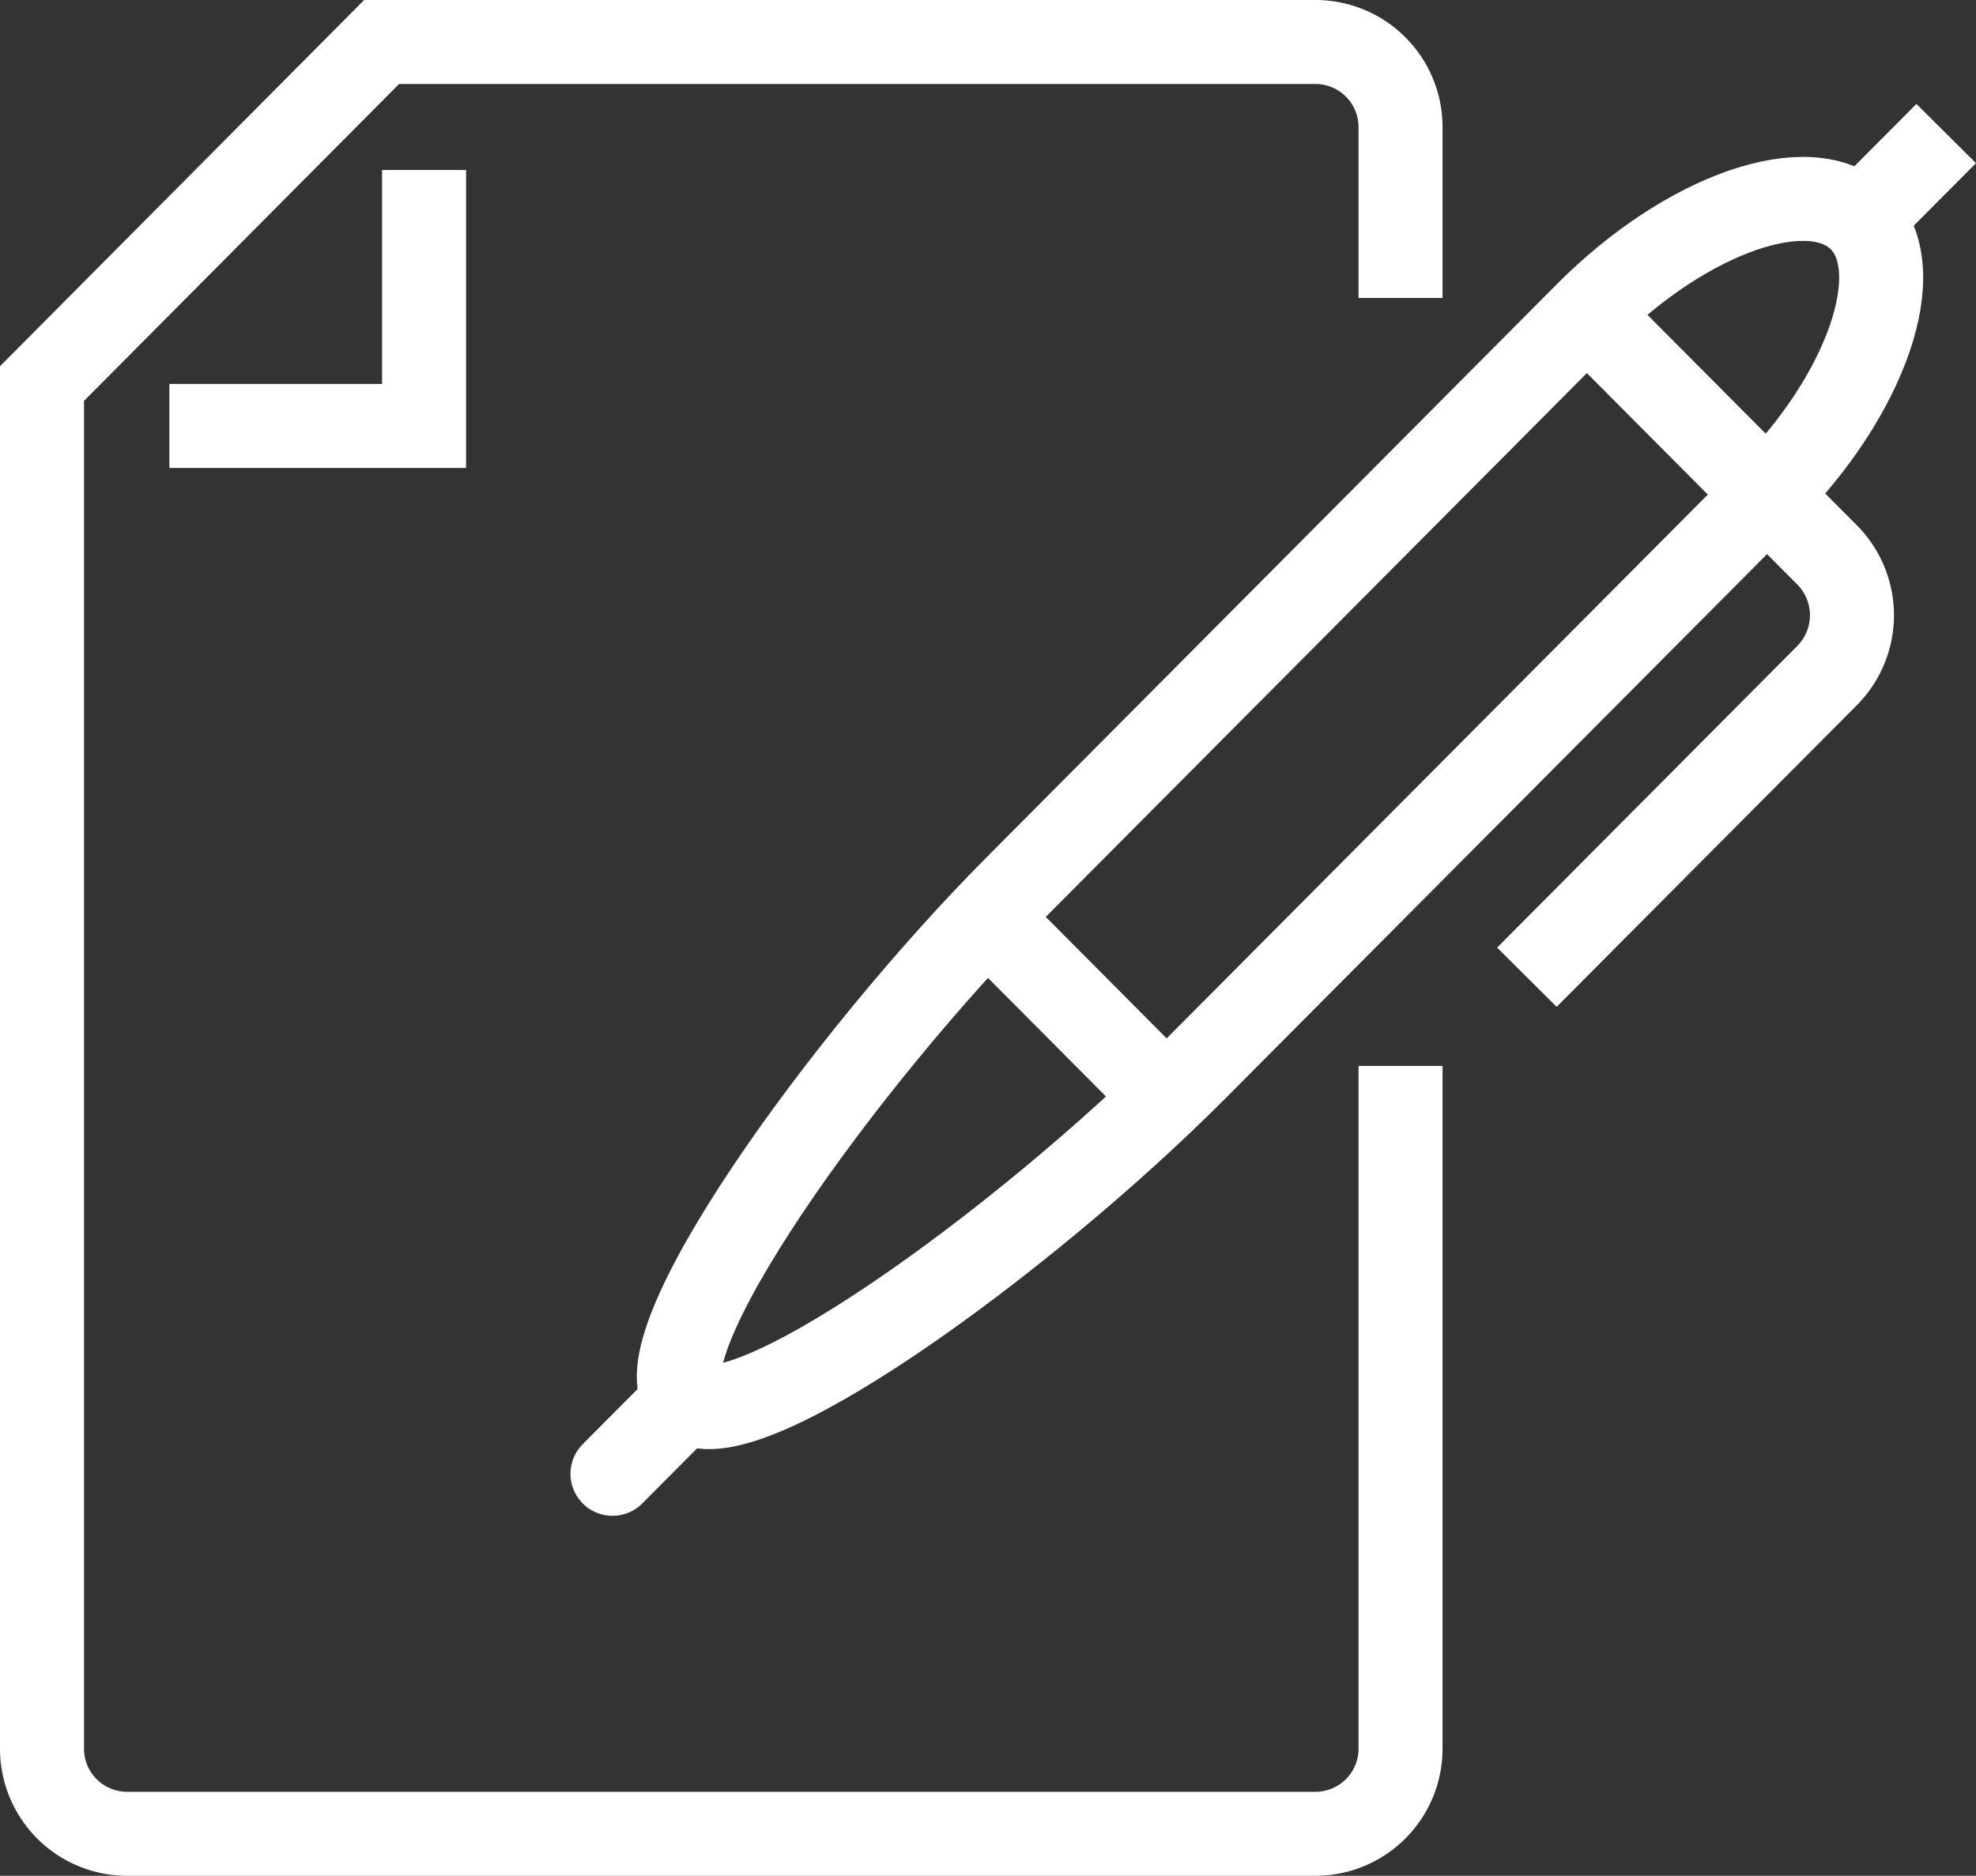 <svg xmlns="http://www.w3.org/2000/svg" width="35.282" height="33.5" viewBox="0 0 35.282 33.5">
  <rect x="0" y="0" width="35.282" height="33.5" fill="#333333" stroke="none"/>
  <g id="Group_18" data-name="Group 18" transform="translate(0.75 0.75)">
    <path id="Stroke_1" data-name="Stroke 1" d="M24.257,4.571V1.524A1.52,1.52,0,0,0,22.741,0H6.064L0,6.1V30.476A1.52,1.52,0,0,0,1.516,32H22.741a1.52,1.52,0,0,0,1.516-1.524V18.286" fill="none" stroke="#fff" stroke-miterlimit="10" stroke-width="1.5"/>
    <path id="Stroke_3" data-name="Stroke 3" d="M0,4.571H4.548V0" transform="translate(2.274 2.286)" fill="none" stroke="#fff" stroke-miterlimit="10" stroke-width="1.5"/>
    <path id="Stroke_5" data-name="Stroke 5" d="M21.1.37c-.888-.892-3.11-.107-4.886,1.678L6.031,12.284C2.915,15.416-.753,20.55.135,21.443s6-2.795,9.112-5.926L19.431,5.281C21.207,3.5,21.989,1.263,21.1.37Z" transform="translate(11.37 2.802)" fill="none" stroke="#fff" stroke-miterlimit="10" stroke-width="1.5"/>
    <path id="Stroke_7" data-name="Stroke 7" d="M0,1.326,1.32,0" transform="translate(10.186 24.245)" fill="none" stroke="#fff" stroke-linecap="round" stroke-miterlimit="10" stroke-width="1.5"/>
    <path id="Stroke_9" data-name="Stroke 9" d="M1.072,0,5.36,4.31a1.529,1.529,0,0,1,0,2.155L0,11.852" transform="translate(26.513 4.85)" fill="none" stroke="#fff" stroke-miterlimit="10" stroke-width="1.5"/>
    <path id="Stroke_11" data-name="Stroke 11" d="M0,0,3.216,3.233" transform="translate(16.865 15.625)" fill="none" stroke="#fff" stroke-miterlimit="10" stroke-width="1.5"/>
    <path id="Stroke_13" data-name="Stroke 13" d="M0,1.537,1.529,0" transform="translate(32.471 1.635)" fill="none" stroke="#fff" stroke-miterlimit="10" stroke-width="1.5"/>
  </g>
</svg>
